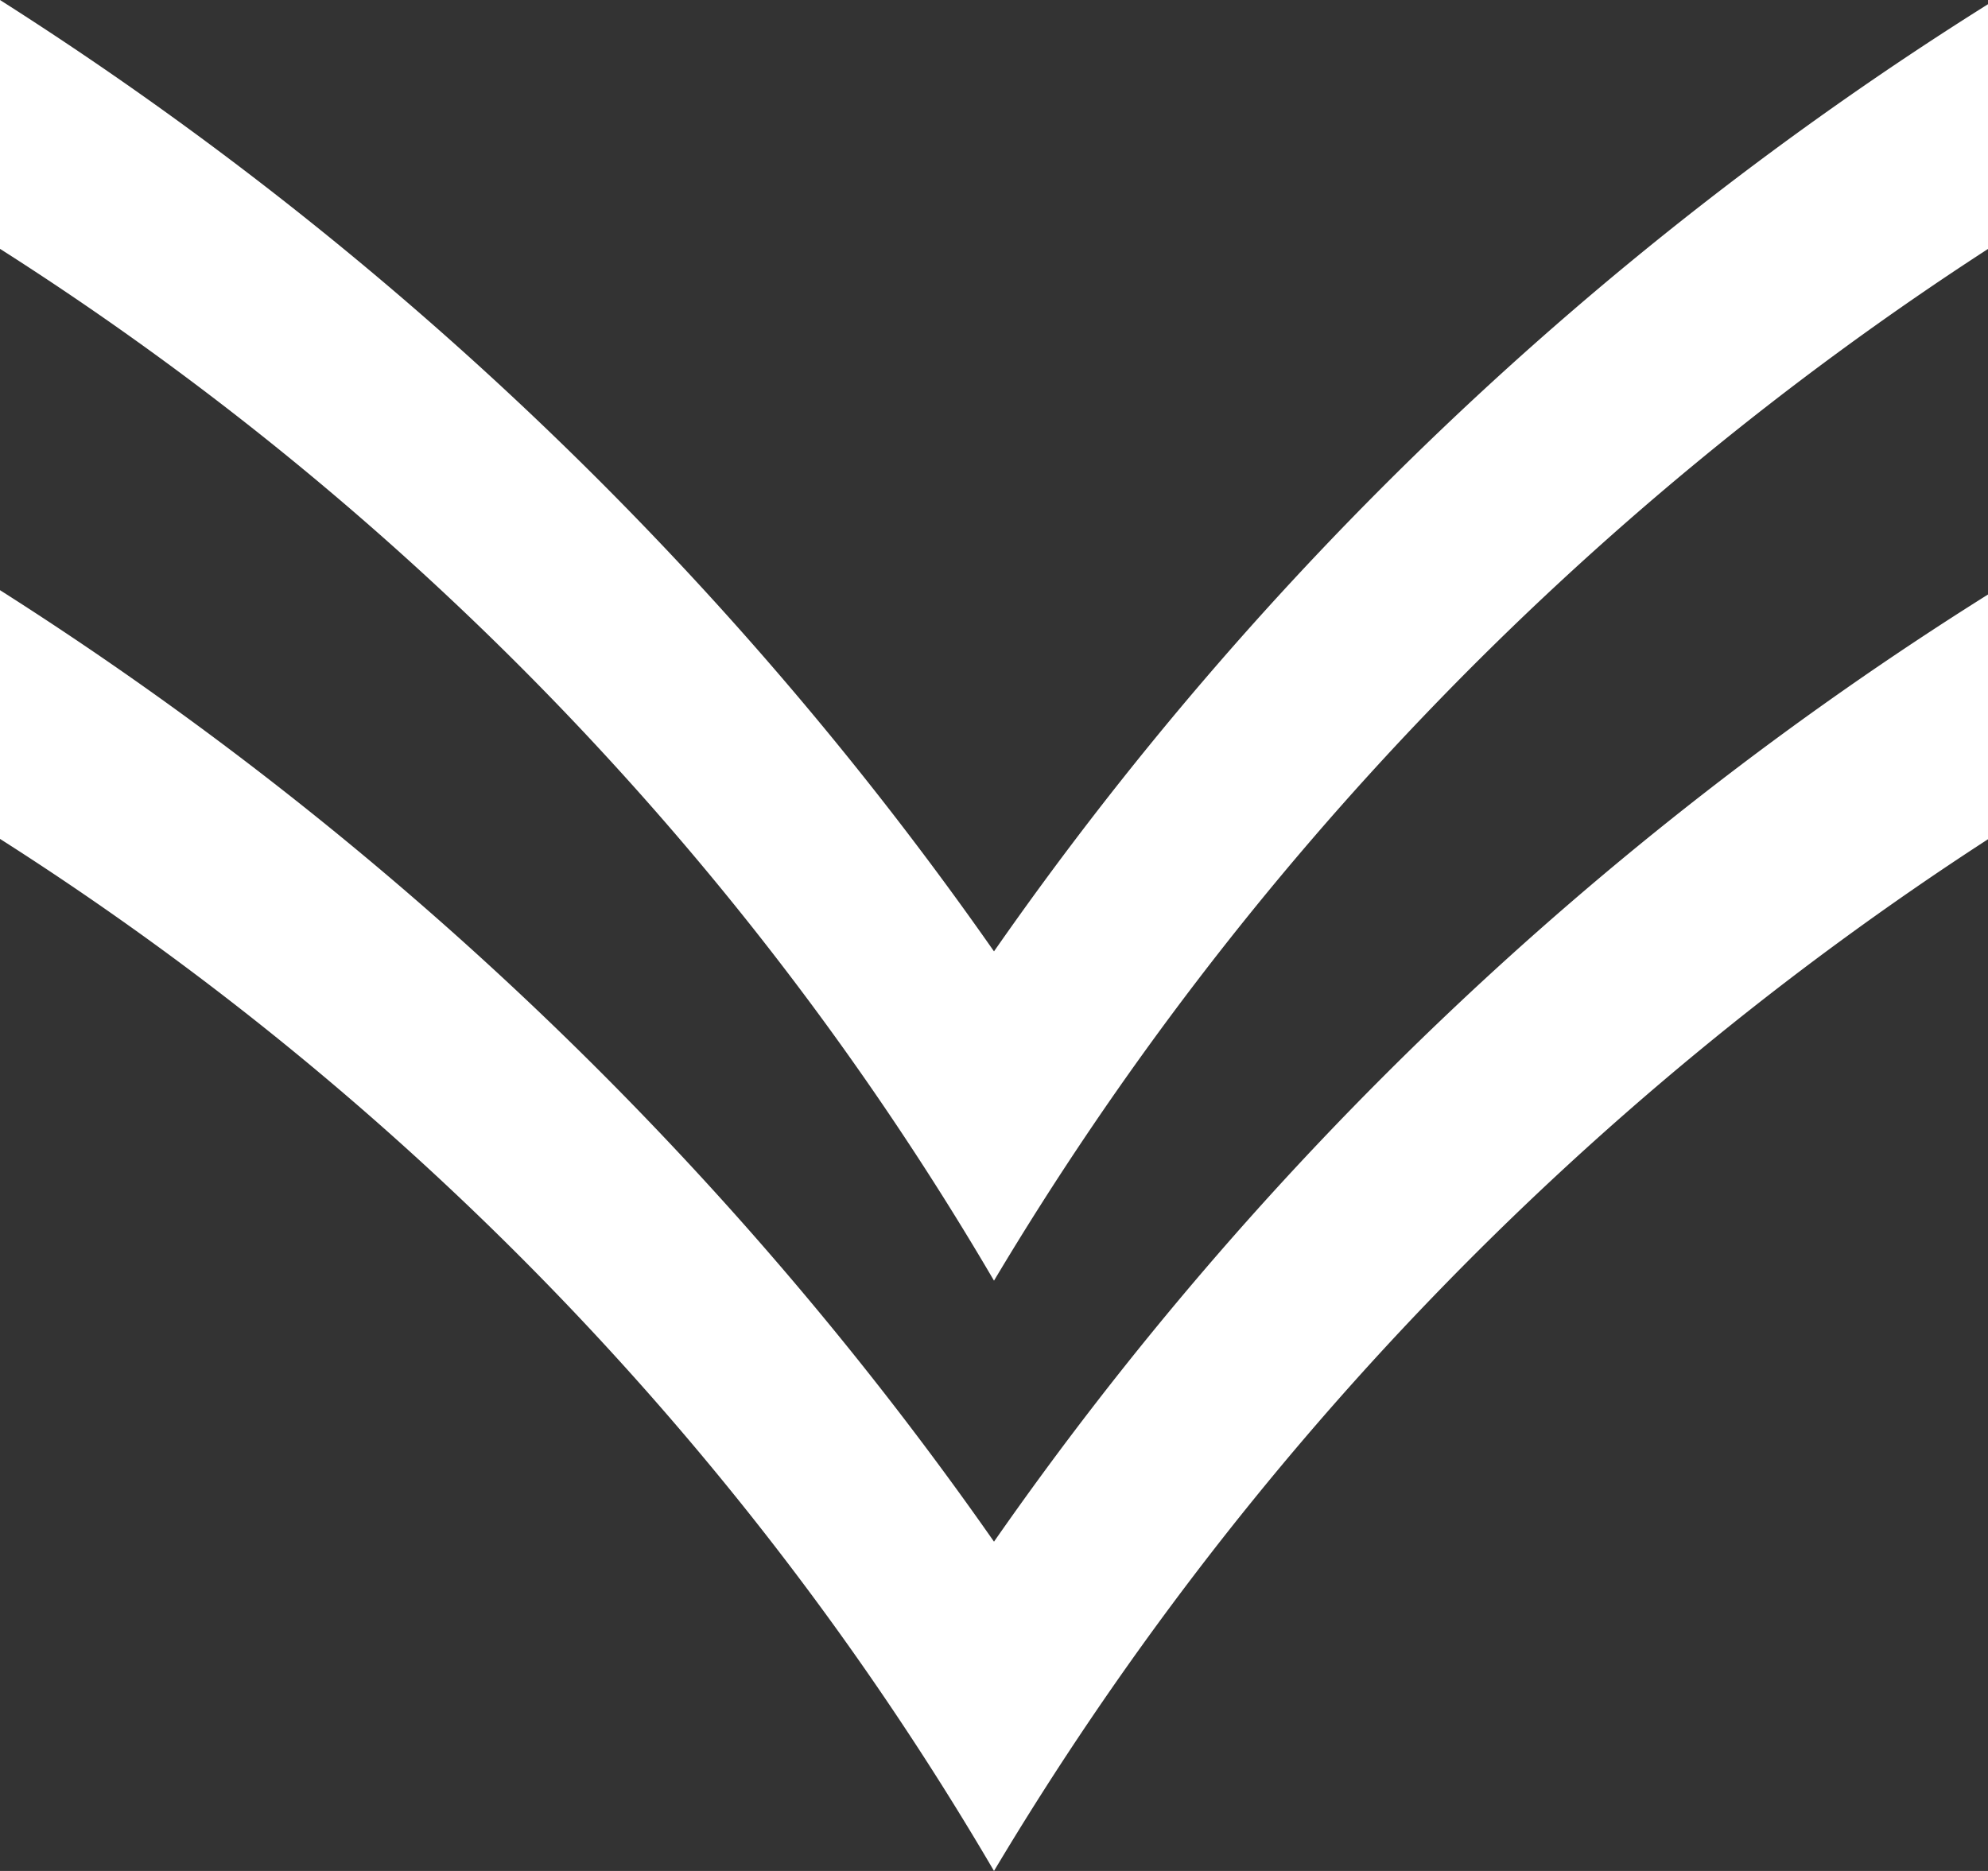 <svg xmlns="http://www.w3.org/2000/svg" width="17" height="16" viewBox="0 0 17 16">
  <rect x="0" y="0" width="17" height="16" fill="#333333" stroke="none"/>
  <defs>
    <style>
      .cls-1 {
        fill: #fff;
        fill-rule: evenodd;
      }
    </style>
  </defs>
  <path id="arrow.svg" class="cls-1" d="M1623.5,692a26.079,26.079,0,0,0-8.5-8.826v-2.127a30,30,0,0,1,8.5,8.137,29.41,29.41,0,0,1,8.5-8.1v2.093A27.027,27.027,0,0,0,1623.5,692Zm0-5.048a26.072,26.072,0,0,0-8.5-8.824V676a30.036,30.036,0,0,1,8.5,8.136,29.416,29.416,0,0,1,8.5-8.1v2.093A27.011,27.011,0,0,0,1623.5,686.952Z" transform="translate(-1615 -676)"/>
</svg>
